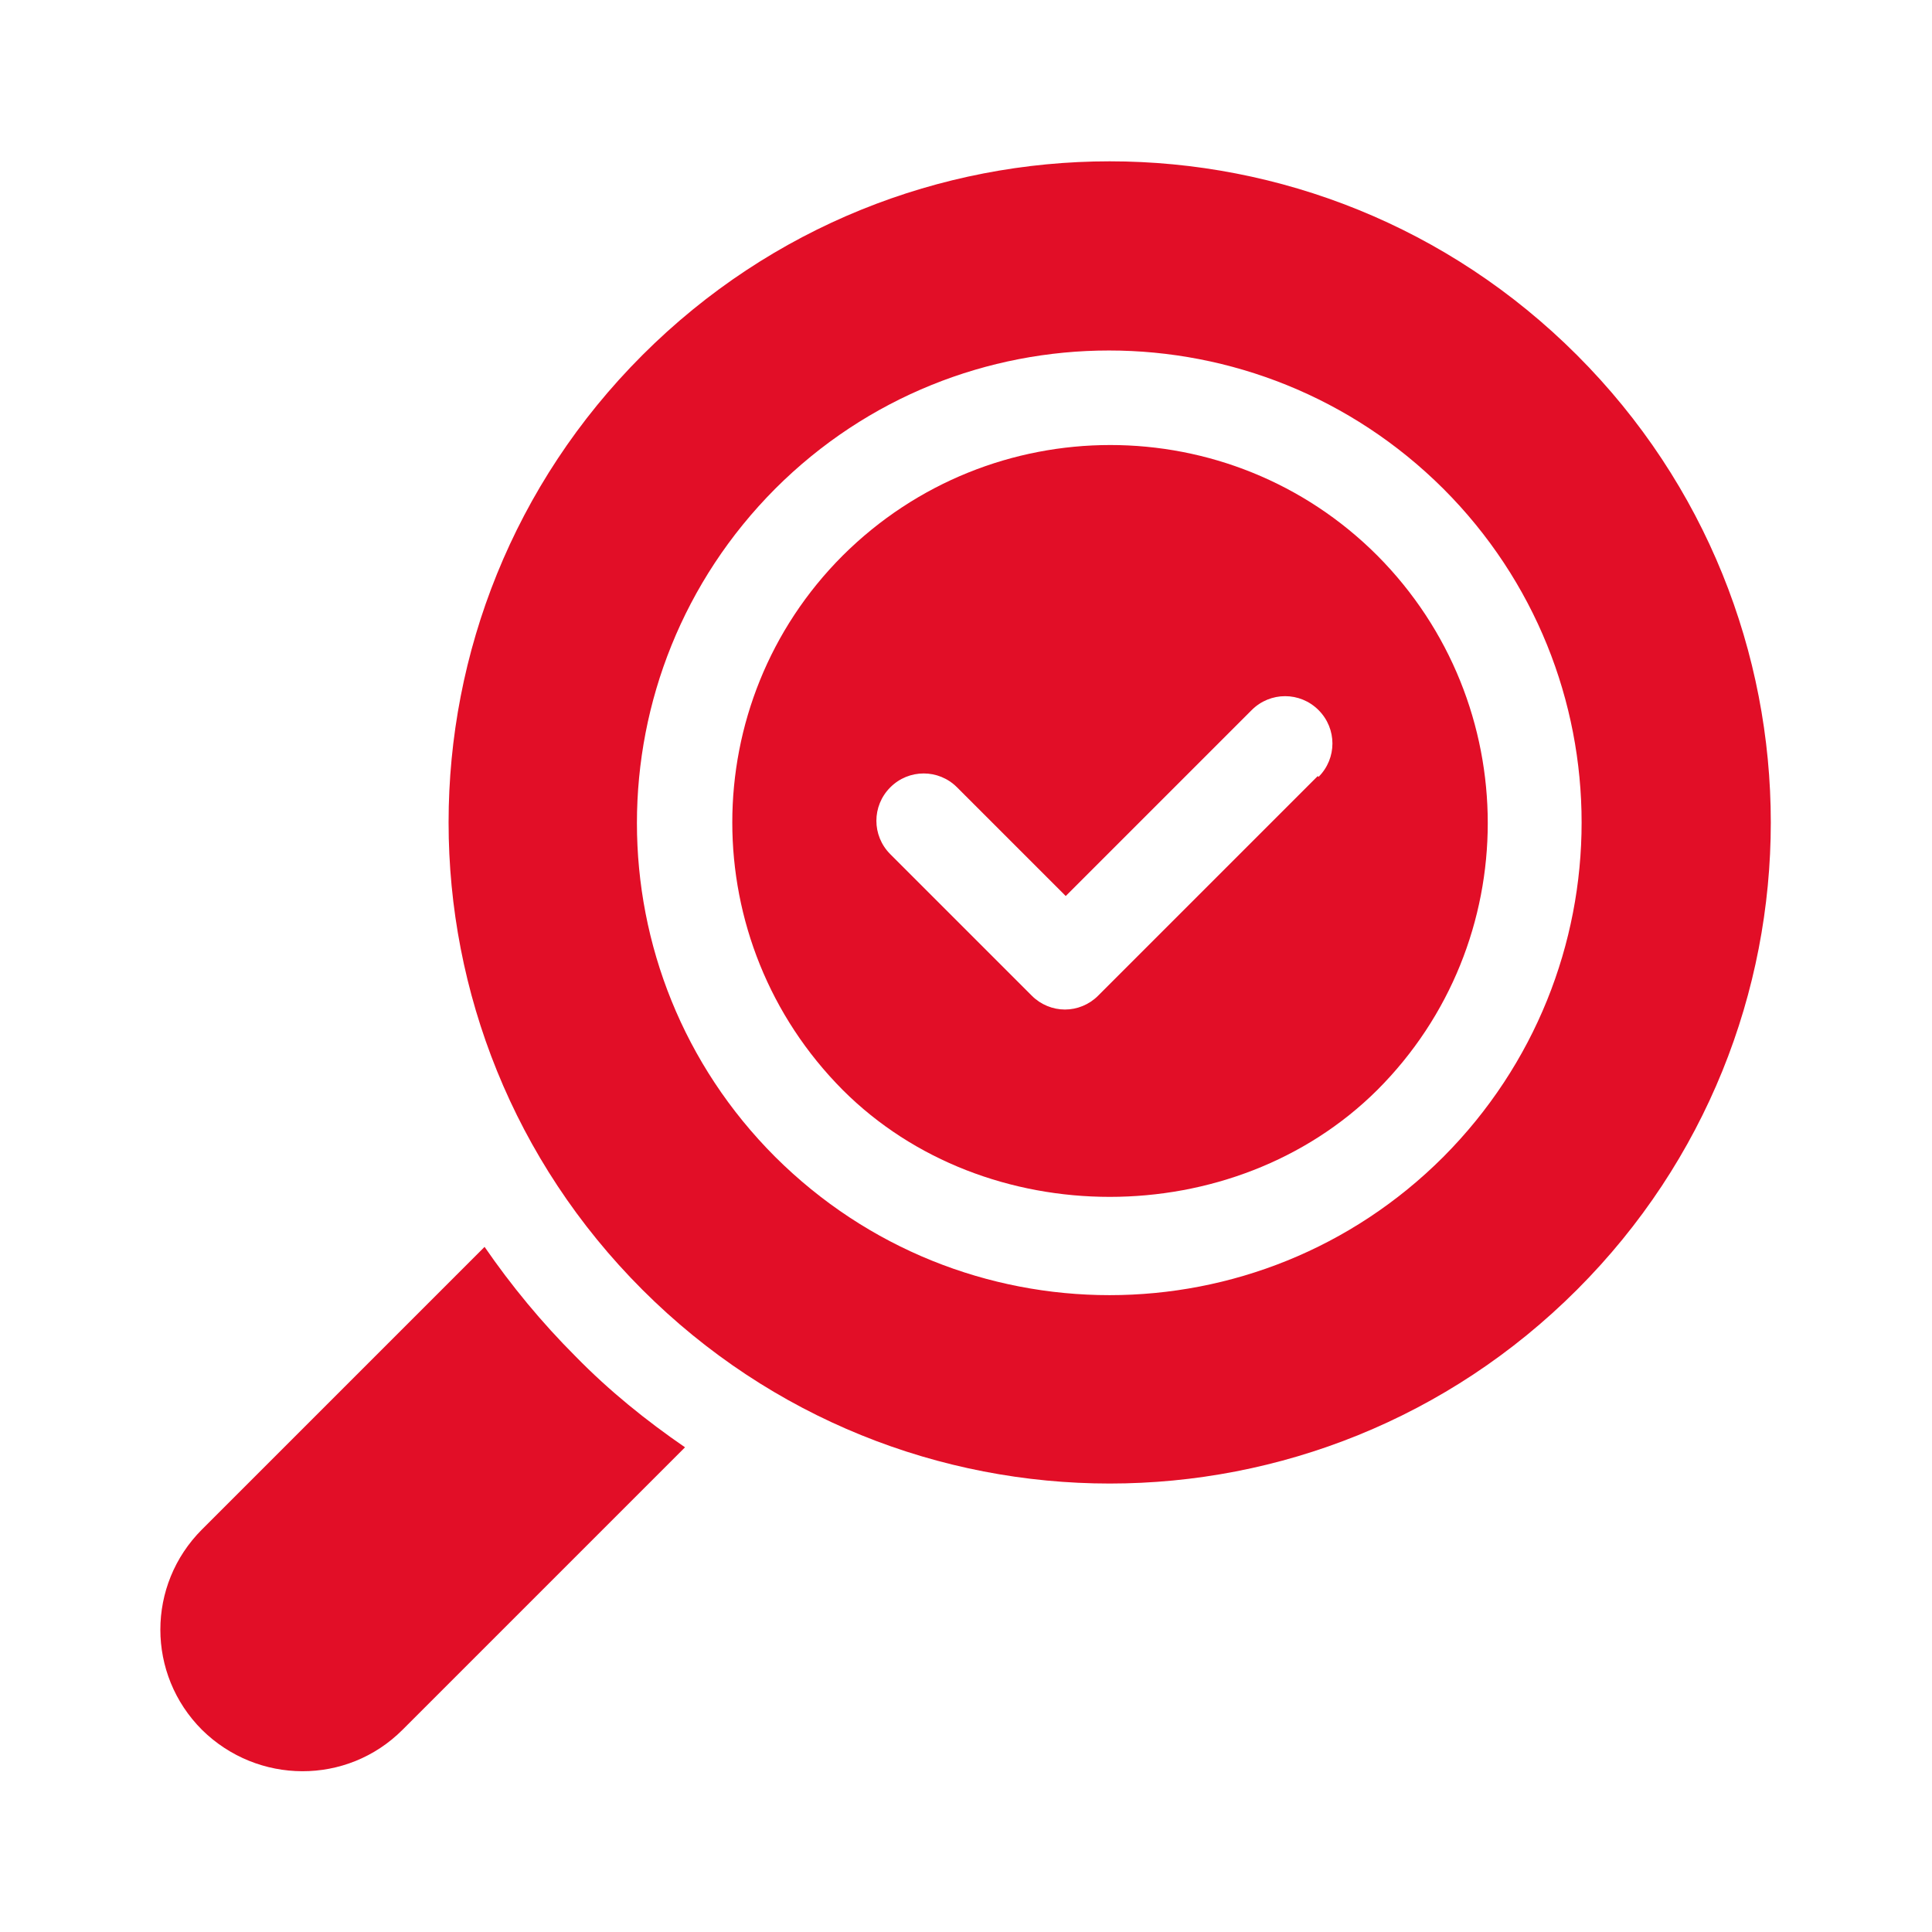 <?xml version="1.0" encoding="UTF-8"?> <svg xmlns="http://www.w3.org/2000/svg" width="32" height="32" viewBox="0 0 32 32" fill="none"><path d="M8.026 20.652L3.346 25.332C2.426 26.252 2.426 27.732 3.346 28.652C4.266 29.559 5.746 29.572 6.666 28.652L11.346 23.972C10.706 23.532 10.093 23.039 9.533 22.466C8.973 21.906 8.466 21.292 8.026 20.652Z" fill="#E20E27"></path><path d="M10.64 5.882C6.36 10.162 6.36 17.082 10.64 21.362C14.92 25.642 21.84 25.642 26.12 21.362C30.4 17.082 30.4 10.162 26.12 5.882C21.84 1.602 14.92 1.602 10.64 5.882ZM23.906 19.162C20.853 22.215 15.906 22.215 12.84 19.162C9.786 16.108 9.786 11.162 12.84 8.095C15.893 5.042 20.84 5.042 23.906 8.095C26.96 11.149 26.96 16.095 23.906 19.162Z" fill="#E20E27"></path><path d="M13.959 9.201C11.519 11.641 11.519 15.601 13.959 18.054C16.319 20.414 20.439 20.414 22.812 18.054C25.252 15.614 25.252 11.654 22.812 9.201C20.372 6.761 16.412 6.761 13.959 9.201ZM21.826 12.854L18.186 16.494C18.039 16.641 17.839 16.721 17.639 16.721C17.439 16.721 17.239 16.641 17.092 16.494L14.746 14.148C14.439 13.841 14.439 13.348 14.746 13.041C15.052 12.734 15.546 12.734 15.852 13.041L17.652 14.841L20.732 11.761C21.039 11.454 21.532 11.454 21.839 11.761C22.146 12.068 22.146 12.561 21.839 12.868L21.826 12.854Z" fill="#E20E27"></path></svg> 